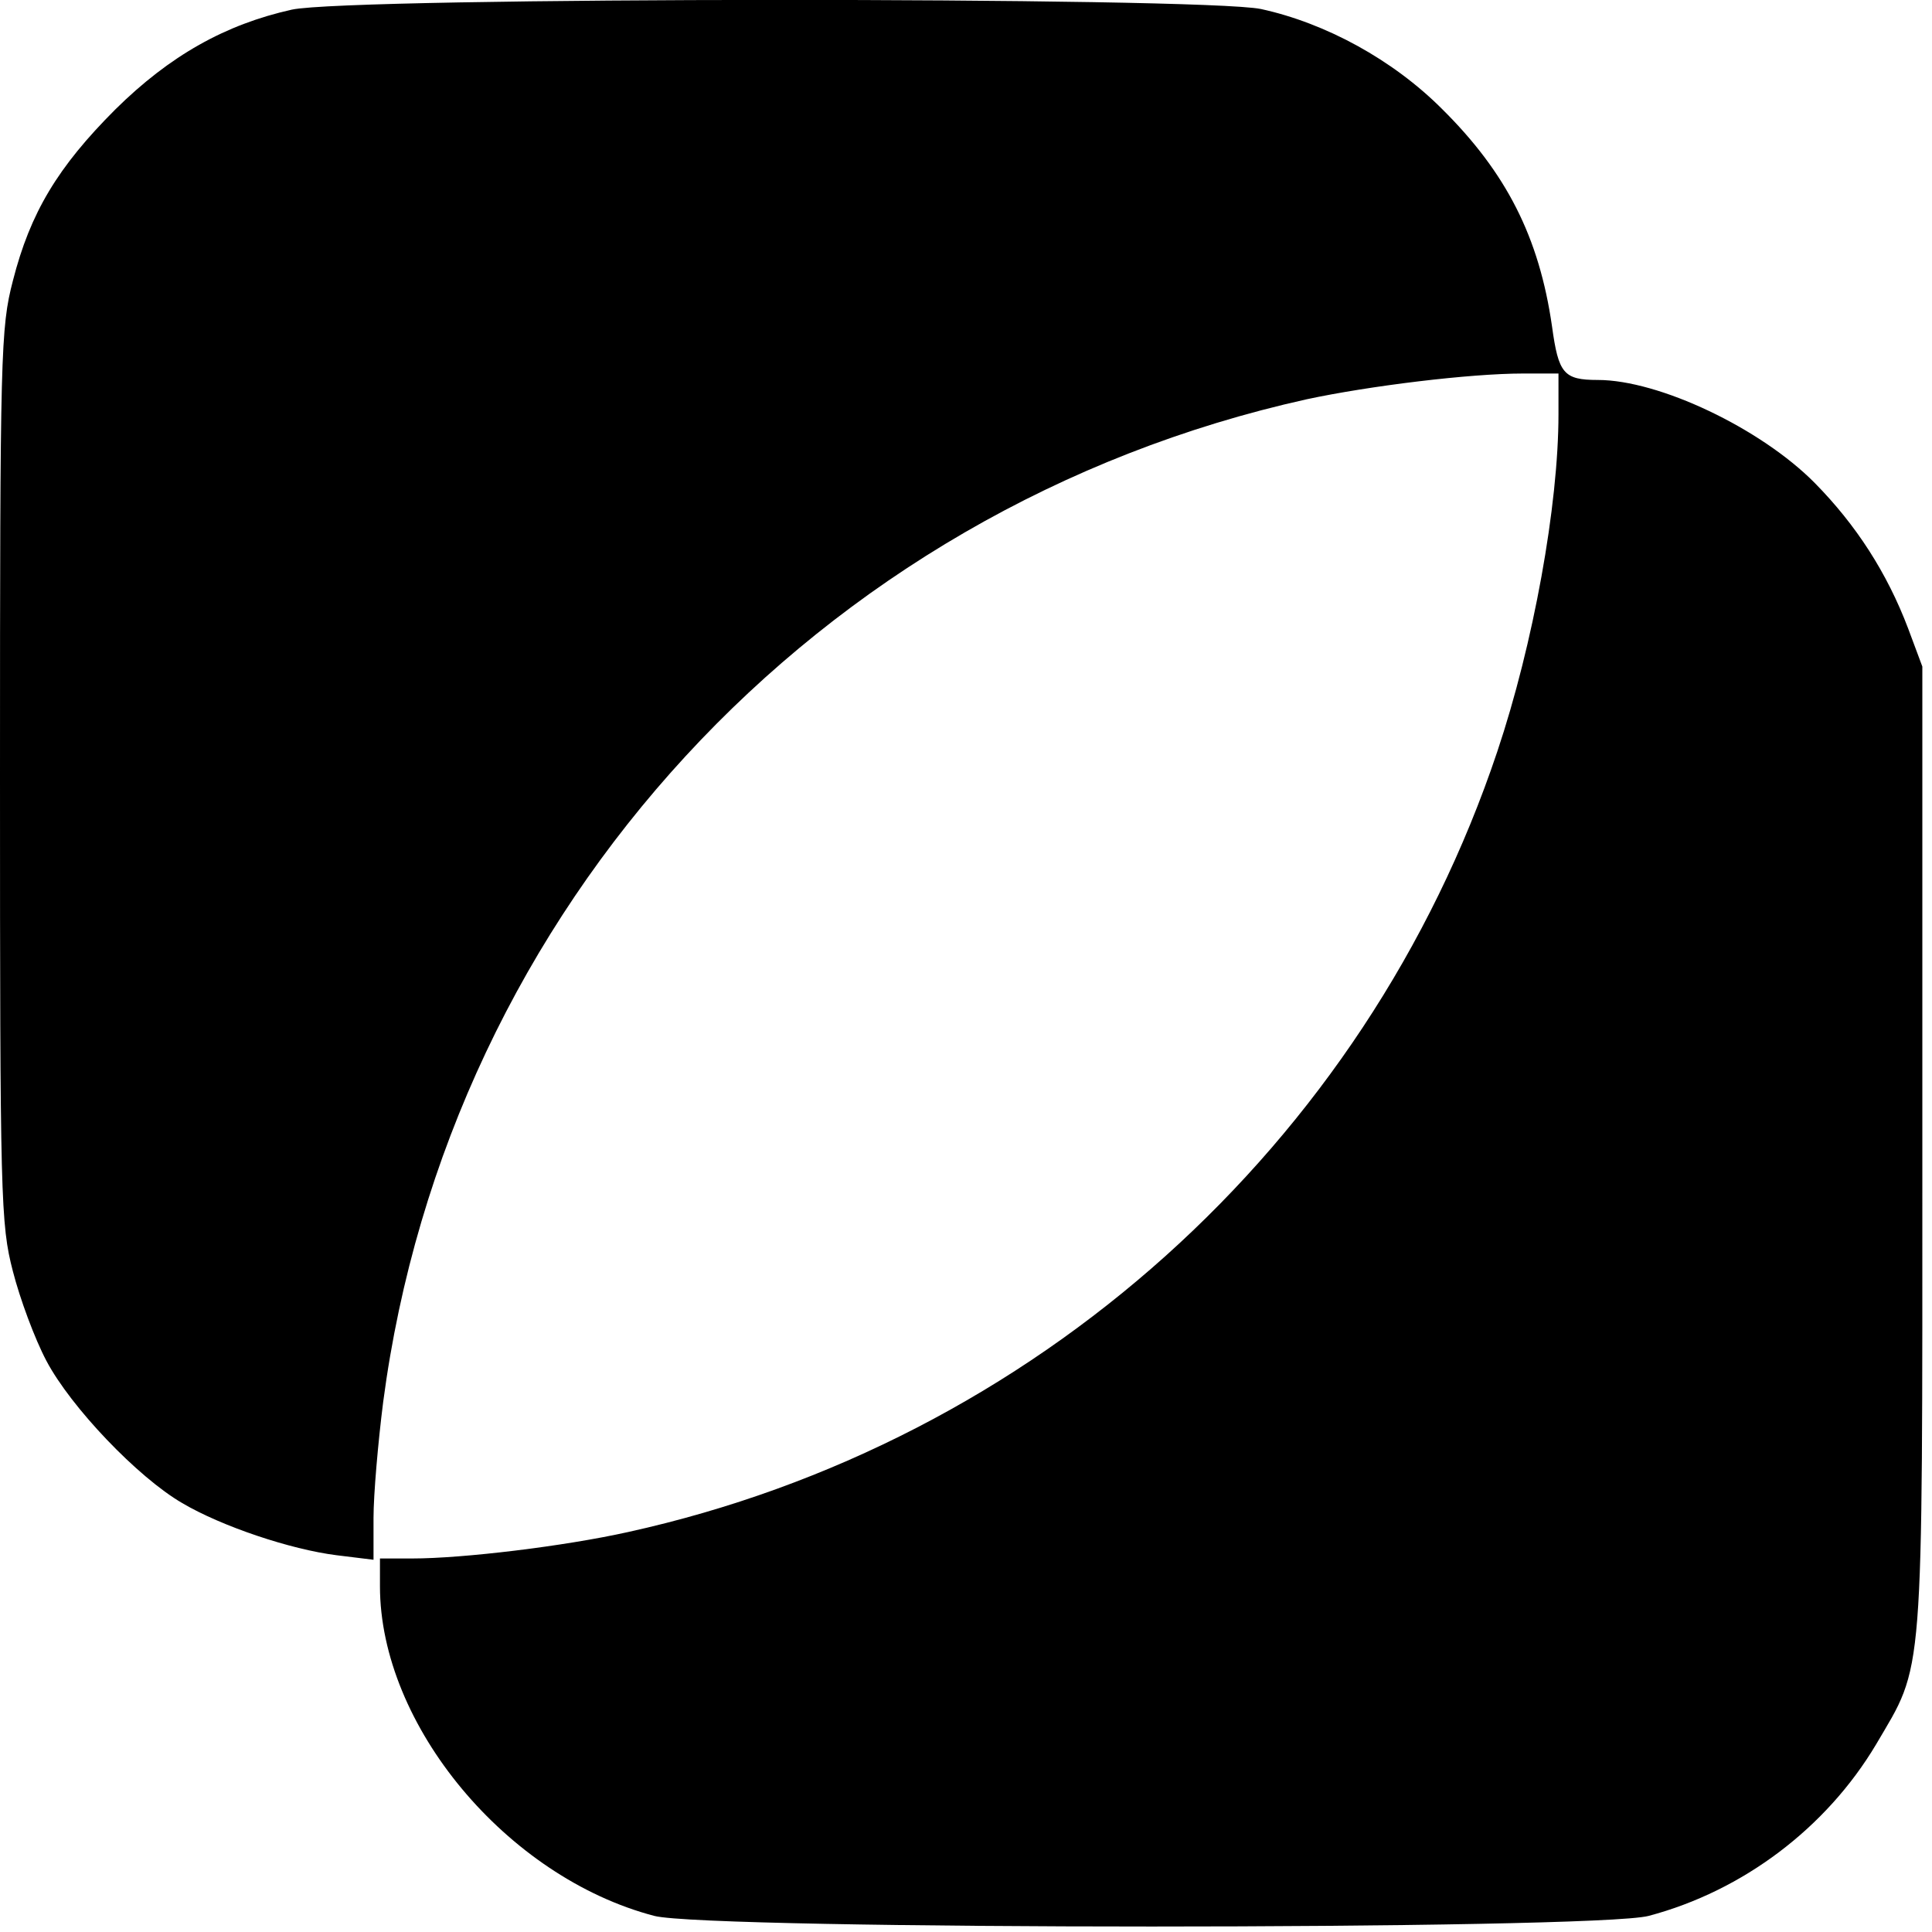 <?xml version="1.0" standalone="no"?>
<!DOCTYPE svg PUBLIC "-//W3C//DTD SVG 20010904//EN"
 "http://www.w3.org/TR/2001/REC-SVG-20010904/DTD/svg10.dtd">
<svg version="1.0" xmlns="http://www.w3.org/2000/svg"
 width="300pt" height="300pt" viewBox="0 0 300 300"
 preserveAspectRatio="xMidYMid meet">
<g transform="translate(0,300) scale(0.1,-0.1)"
fill="#000000" stroke="none">
<path d="M453 2985 c-103 -23 -189 -71 -274 -155 -89 -89 -132 -160 -159 -266
-19 -73 -20 -112 -20 -769 0 -656 1 -696 20 -769 11 -43 34 -105 52 -139 38
-72 142 -181 211 -221 61 -36 168 -72 240 -81 l57 -7 0 65 c0 36 7 117 15 180
101 767 673 1388 1434 1557 98 21 254 40 336 40 l55 0 0 -63 c0 -142 -39 -357
-95 -524 -205 -612 -719 -1073 -1350 -1212 -99 -22 -256 -41 -335 -41 l-50 0
0 -43 c0 -216 197 -452 426 -512 85 -22 1460 -22 1544 0 147 39 276 137 353
266 75 128 72 85 72 924 l0 750 -22 59 c-33 87 -81 161 -145 226 -84 85 -242
160 -337 160 -53 0 -61 10 -71 83 -20 139 -71 239 -171 338 -76 76 -180 133
-281 155 -92 19 -1414 19 -1505 -1z"/>
</g>
</svg>
